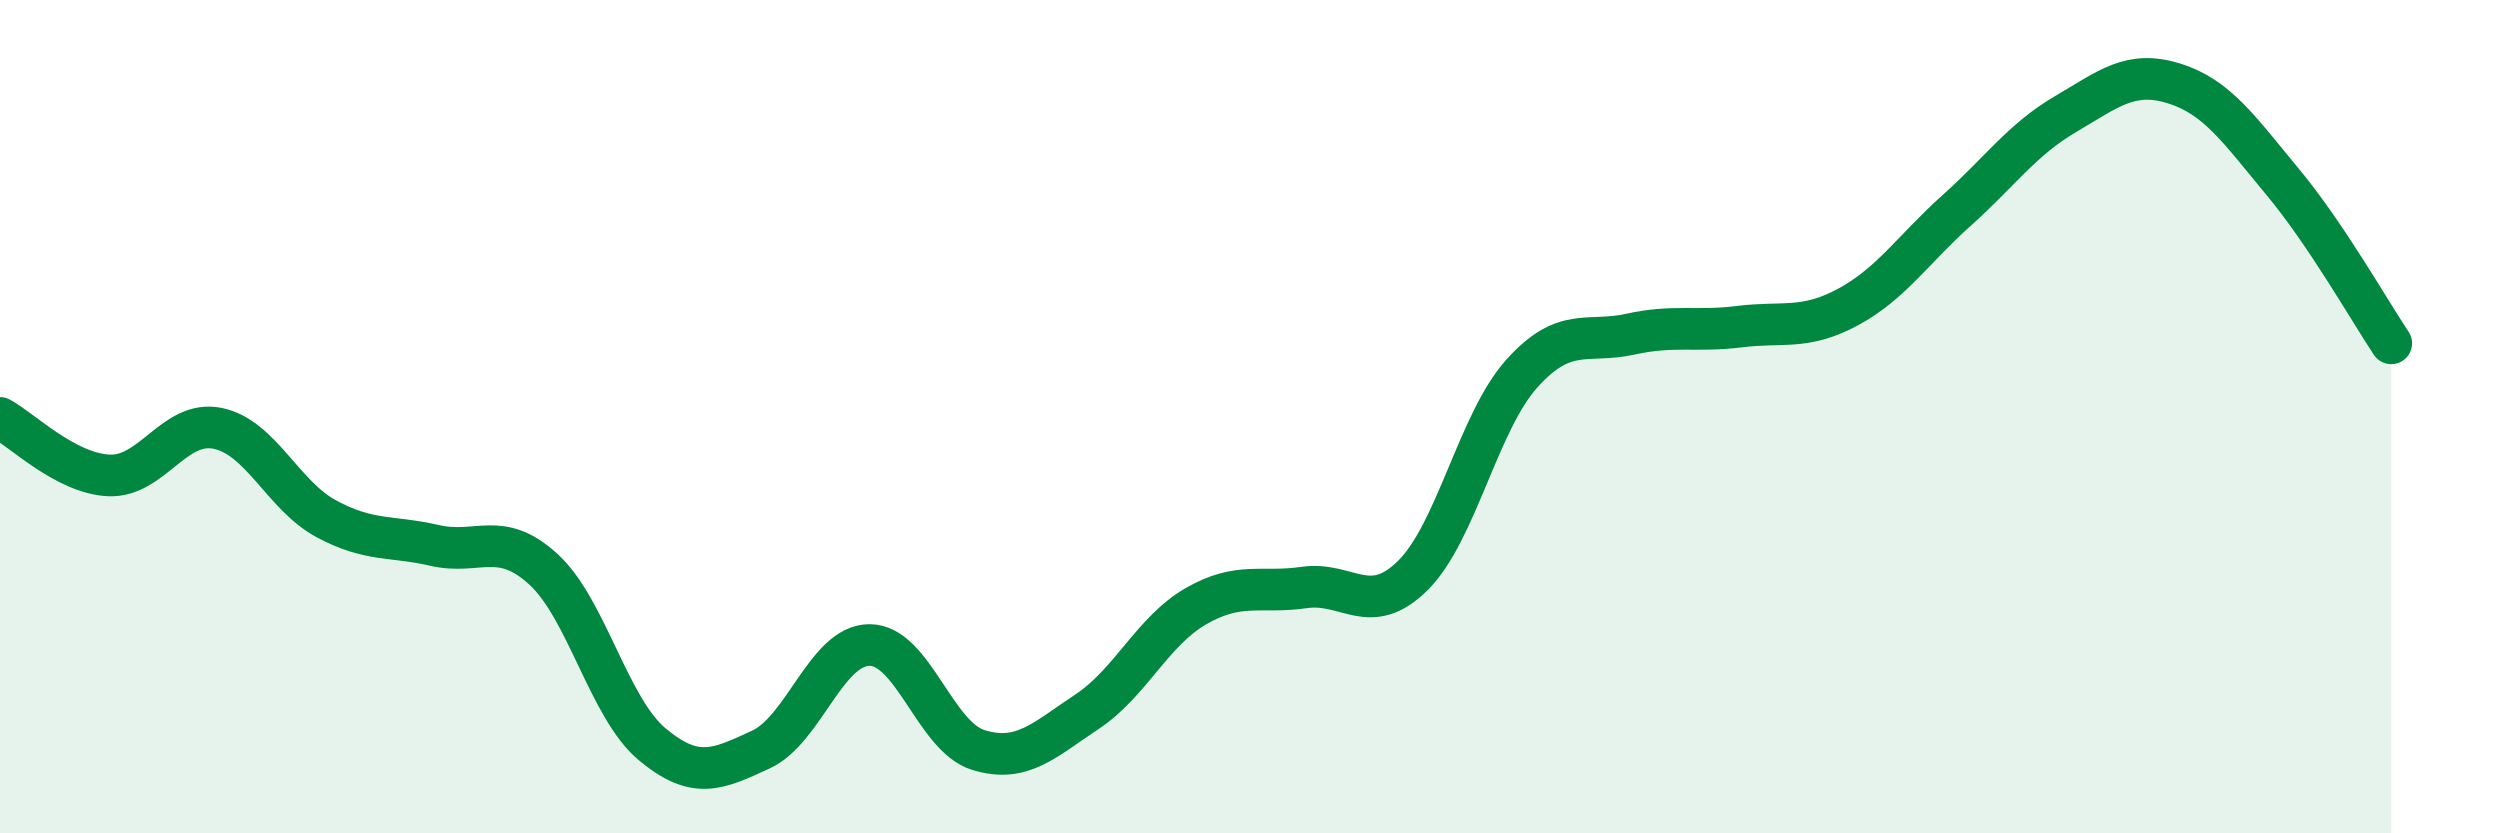 
    <svg width="60" height="20" viewBox="0 0 60 20" xmlns="http://www.w3.org/2000/svg">
      <path
        d="M 0,10.03 C 0.52,10.31 1.57,11.36 2.61,11.41 C 3.65,11.46 4.18,10.07 5.22,10.28 C 6.26,10.49 6.79,11.89 7.83,12.45 C 8.87,13.01 9.39,12.85 10.43,13.09 C 11.47,13.33 12,12.71 13.04,13.66 C 14.08,14.61 14.61,16.99 15.65,17.86 C 16.69,18.73 17.22,18.47 18.26,17.99 C 19.3,17.51 19.83,15.48 20.87,15.48 C 21.91,15.48 22.44,17.68 23.48,18 C 24.52,18.32 25.05,17.77 26.09,17.08 C 27.13,16.39 27.66,15.15 28.7,14.55 C 29.74,13.95 30.26,14.25 31.3,14.1 C 32.34,13.95 32.87,14.84 33.91,13.81 C 34.95,12.78 35.48,10.13 36.52,8.97 C 37.56,7.81 38.09,8.25 39.13,8.02 C 40.17,7.79 40.7,7.97 41.74,7.84 C 42.78,7.71 43.31,7.93 44.35,7.37 C 45.39,6.81 45.92,5.98 46.96,5.05 C 48,4.12 48.53,3.35 49.57,2.74 C 50.61,2.13 51.13,1.68 52.17,2 C 53.21,2.32 53.74,3.11 54.78,4.36 C 55.82,5.61 56.87,7.46 57.39,8.24L57.39 20L0 20Z"
        fill="#008740"
        opacity="0.1"
        stroke-linecap="round"
        stroke-linejoin="round"
      />
      <path
        d="M 0,10.03 C 0.52,10.31 1.57,11.36 2.61,11.41 C 3.65,11.46 4.18,10.07 5.22,10.28 C 6.26,10.49 6.79,11.89 7.83,12.45 C 8.87,13.01 9.39,12.85 10.43,13.09 C 11.47,13.33 12,12.71 13.04,13.66 C 14.08,14.61 14.61,16.99 15.65,17.86 C 16.69,18.73 17.22,18.47 18.26,17.99 C 19.3,17.51 19.83,15.48 20.87,15.48 C 21.91,15.48 22.44,17.68 23.48,18 C 24.52,18.32 25.05,17.77 26.09,17.08 C 27.13,16.39 27.66,15.15 28.7,14.55 C 29.74,13.95 30.26,14.25 31.3,14.1 C 32.34,13.95 32.87,14.84 33.91,13.81 C 34.95,12.78 35.48,10.13 36.52,8.97 C 37.56,7.81 38.09,8.25 39.13,8.02 C 40.17,7.79 40.7,7.97 41.74,7.84 C 42.78,7.71 43.31,7.93 44.35,7.37 C 45.39,6.81 45.92,5.98 46.96,5.05 C 48,4.12 48.53,3.35 49.57,2.74 C 50.61,2.13 51.13,1.68 52.17,2 C 53.21,2.32 53.74,3.11 54.78,4.36 C 55.82,5.61 56.87,7.46 57.39,8.24"
        stroke="#008740"
        stroke-width="1"
        fill="none"
        stroke-linecap="round"
        stroke-linejoin="round"
      />
    </svg>
  